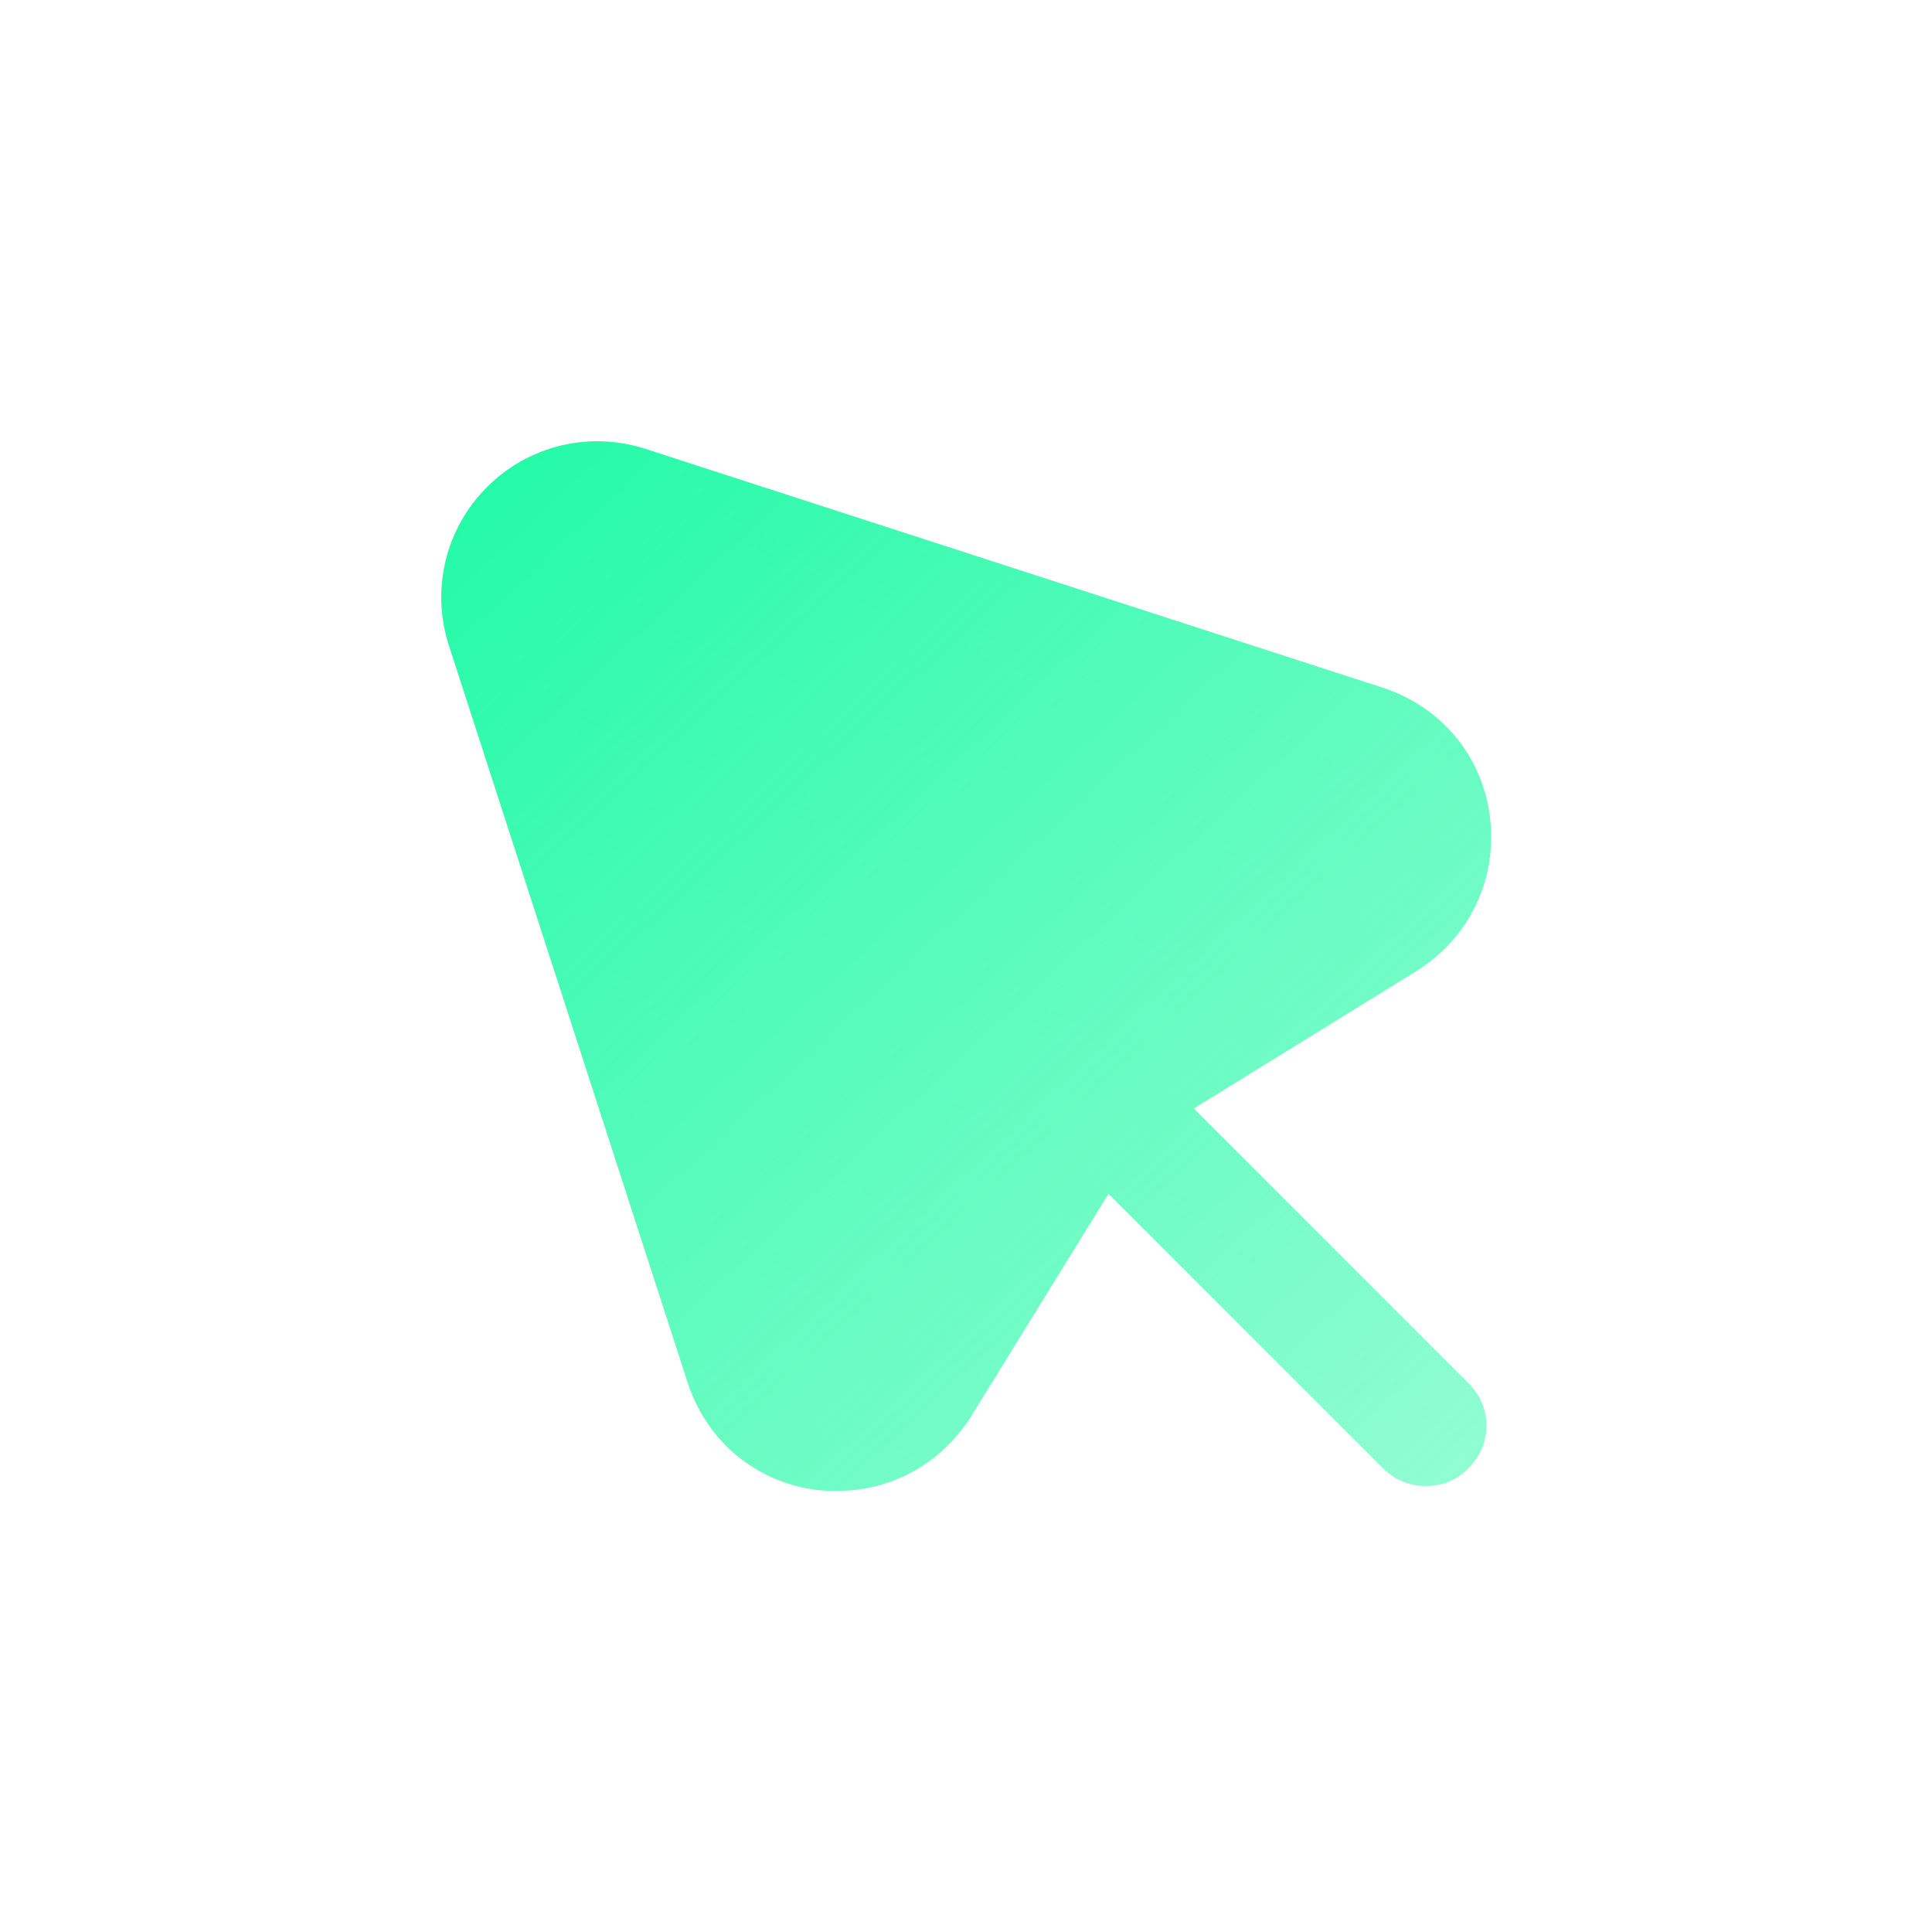 <svg width="32" height="32" viewBox="0 0 32 32" fill="none" xmlns="http://www.w3.org/2000/svg">
<path d="M19.773 18.36L23.467 16.08C24.334 15.533 24.8 14.573 24.68 13.547C24.56 12.533 23.88 11.707 22.893 11.387L10.707 7.44C9.773 7.133 8.76 7.373 8.067 8.067C7.373 8.76 7.133 9.773 7.44 10.707L11.387 22.893C11.707 23.88 12.534 24.56 13.547 24.68C13.653 24.693 13.773 24.693 13.867 24.693C14.773 24.693 15.587 24.24 16.08 23.467L18.36 19.773L22.907 24.32C23.107 24.52 23.36 24.613 23.613 24.613C23.88 24.613 24.133 24.52 24.32 24.32C24.72 23.933 24.72 23.293 24.32 22.907L19.773 18.36Z" fill="url(#paint0_linear_8_190)"/>
<defs>
<linearGradient id="paint0_linear_8_190" x1="-2.147" y1="6.722" x2="35.024" y2="46.618" gradientUnits="userSpaceOnUse">
<stop stop-color="#00F999"/>
<stop offset="1" stop-color="#00F999" stop-opacity="0"/>
</linearGradient>
</defs>
</svg>
